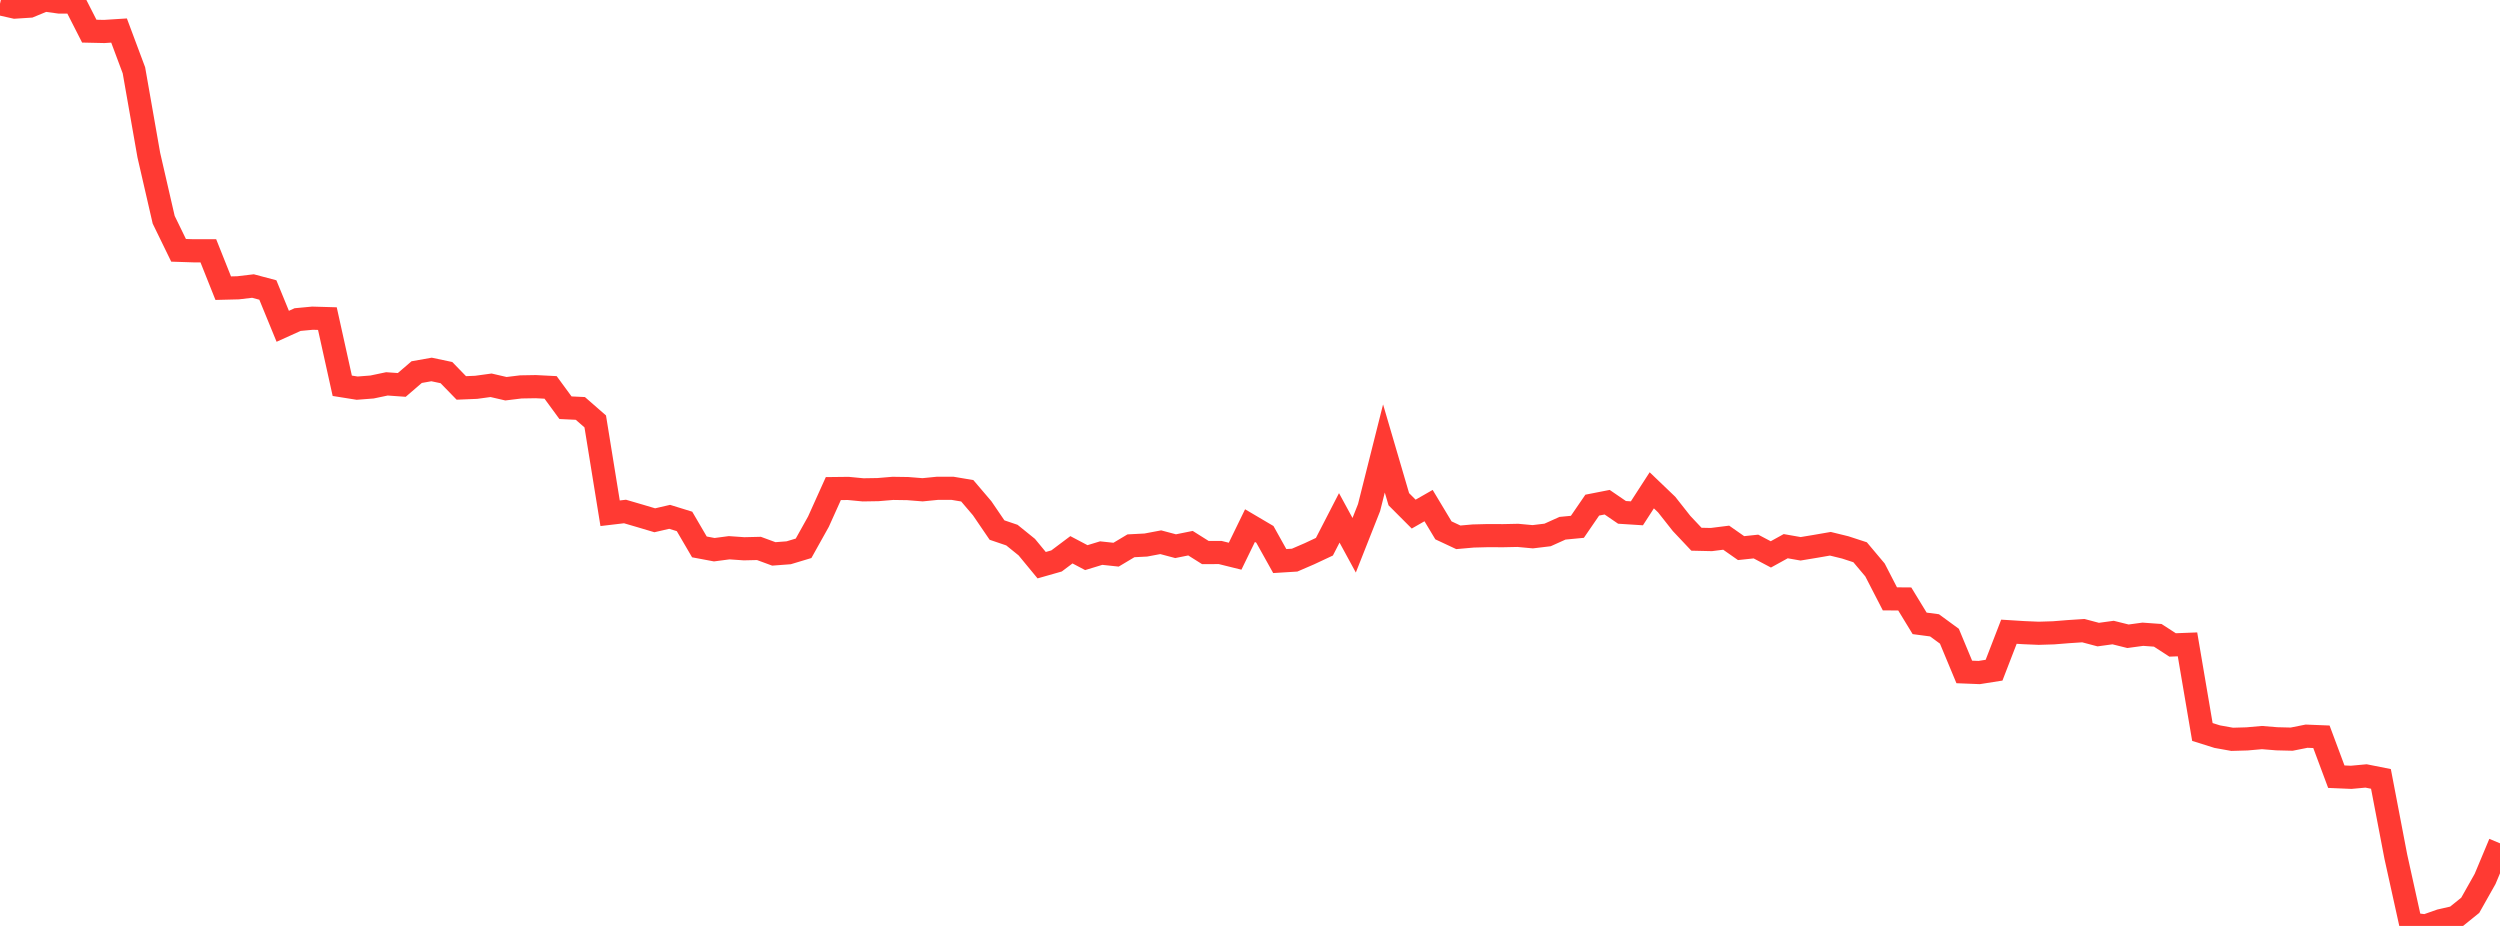 <?xml version="1.0" standalone="no"?>
<!DOCTYPE svg PUBLIC "-//W3C//DTD SVG 1.1//EN" "http://www.w3.org/Graphics/SVG/1.1/DTD/svg11.dtd">

<svg width="135" height="50" viewBox="0 0 135 50" preserveAspectRatio="none" 
  xmlns="http://www.w3.org/2000/svg"
  xmlns:xlink="http://www.w3.org/1999/xlink">


<polyline points="0.0, 0.203 0.804, 0.384 1.607, 0.332 2.411, 0.0 3.214, 0.111 4.018, 0.106 4.821, 1.682 5.625, 1.7 6.429, 1.649 7.232, 3.797 8.036, 8.377 8.839, 11.867 9.643, 13.517 10.446, 13.543 11.25, 13.543 12.054, 15.561 12.857, 15.541 13.661, 15.446 14.464, 15.66 15.268, 17.62 16.071, 17.257 16.875, 17.182 17.679, 17.205 18.482, 20.832 19.286, 20.96 20.089, 20.898 20.893, 20.729 21.696, 20.786 22.5, 20.094 23.304, 19.951 24.107, 20.121 24.911, 20.948 25.714, 20.915 26.518, 20.805 27.321, 20.991 28.125, 20.893 28.929, 20.879 29.732, 20.92 30.536, 22.017 31.339, 22.055 32.143, 22.757 32.946, 27.716 33.75, 27.621 34.554, 27.856 35.357, 28.095 36.161, 27.909 36.964, 28.157 37.768, 29.533 38.571, 29.684 39.375, 29.578 40.179, 29.634 40.982, 29.615 41.786, 29.911 42.589, 29.85 43.393, 29.608 44.196, 28.169 45.0, 26.384 45.804, 26.375 46.607, 26.452 47.411, 26.439 48.214, 26.372 49.018, 26.384 49.821, 26.448 50.625, 26.368 51.429, 26.367 52.232, 26.502 53.036, 27.445 53.839, 28.623 54.643, 28.896 55.446, 29.545 56.25, 30.52 57.054, 30.291 57.857, 29.688 58.661, 30.112 59.464, 29.867 60.268, 29.953 61.071, 29.473 61.875, 29.432 62.679, 29.28 63.482, 29.494 64.286, 29.332 65.089, 29.837 65.893, 29.836 66.696, 30.035 67.5, 28.383 68.304, 28.857 69.107, 30.297 69.911, 30.247 70.714, 29.9 71.518, 29.523 72.321, 27.965 73.125, 29.444 73.929, 27.411 74.732, 24.217 75.536, 26.958 76.339, 27.762 77.143, 27.302 77.946, 28.639 78.75, 29.015 79.554, 28.944 80.357, 28.923 81.161, 28.927 81.964, 28.91 82.768, 28.984 83.571, 28.887 84.375, 28.525 85.179, 28.448 85.982, 27.277 86.786, 27.119 87.589, 27.668 88.393, 27.719 89.196, 26.477 90.0, 27.247 90.804, 28.266 91.607, 29.118 92.411, 29.136 93.214, 29.035 94.018, 29.598 94.821, 29.513 95.625, 29.937 96.429, 29.494 97.232, 29.635 98.036, 29.502 98.839, 29.363 99.643, 29.56 100.446, 29.822 101.25, 30.778 102.054, 32.338 102.857, 32.344 103.661, 33.662 104.464, 33.768 105.268, 34.356 106.071, 36.285 106.875, 36.317 107.679, 36.19 108.482, 34.113 109.286, 34.163 110.089, 34.197 110.893, 34.172 111.696, 34.108 112.5, 34.055 113.304, 34.268 114.107, 34.158 114.911, 34.358 115.714, 34.249 116.518, 34.307 117.321, 34.827 118.125, 34.796 118.929, 39.527 119.732, 39.779 120.536, 39.923 121.339, 39.9 122.143, 39.829 122.946, 39.894 123.75, 39.914 124.554, 39.754 125.357, 39.786 126.161, 41.941 126.964, 41.975 127.768, 41.901 128.571, 42.061 129.375, 46.26 130.179, 49.9 130.982, 50.0 131.786, 49.717 132.589, 49.534 133.393, 48.885 134.196, 47.461 135.0, 45.539" fill="none" stroke="#ff3a33" stroke-width="1.25"/>

</svg>